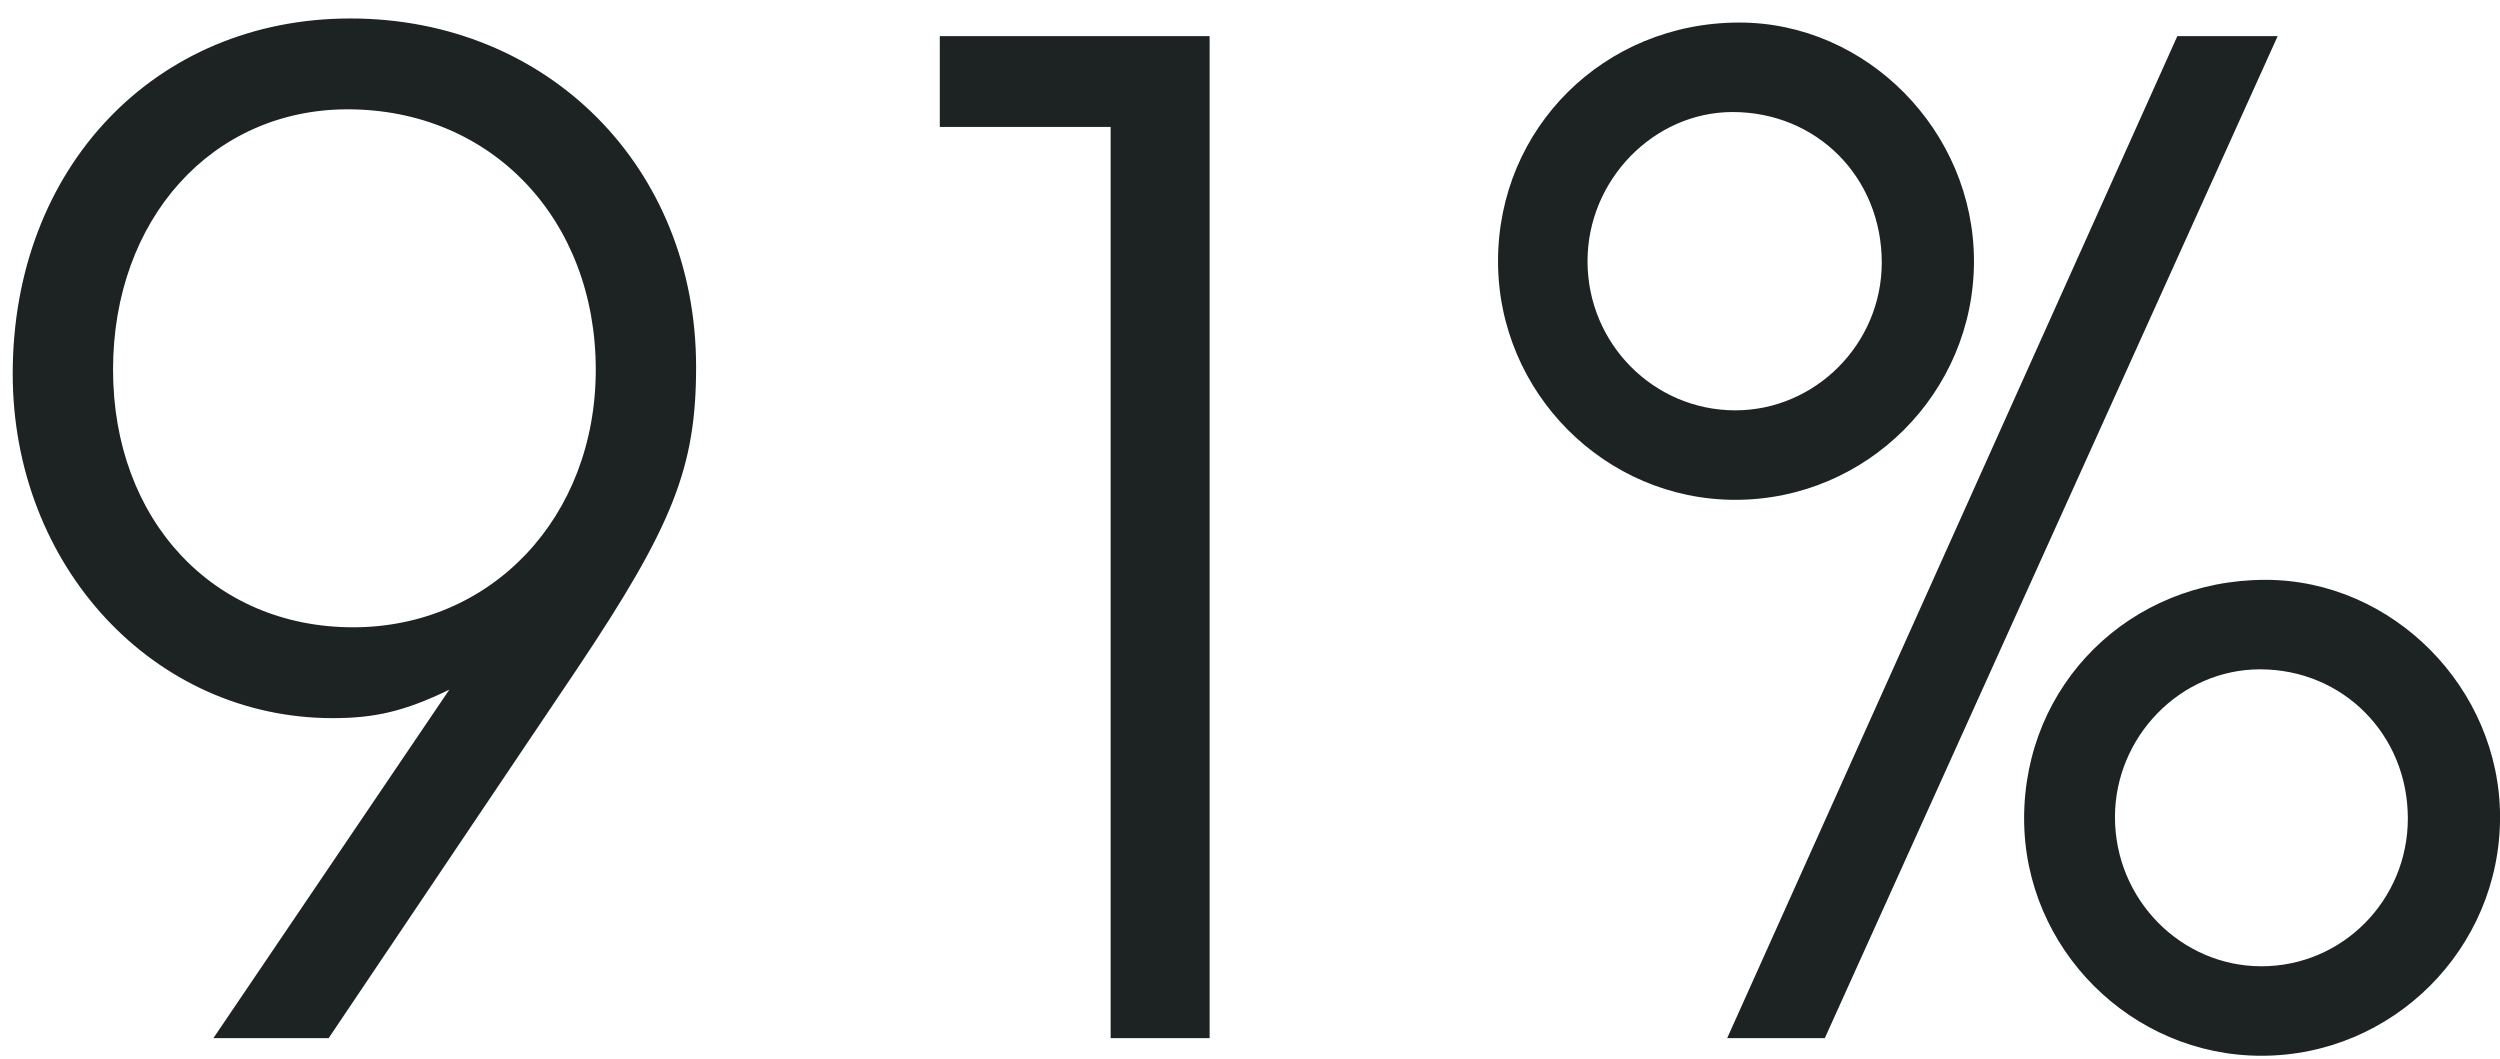 <svg xmlns="http://www.w3.org/2000/svg" fill="none" viewBox="0 0 118 50"><path fill="#1D2222" d="M15.512 49h-5.44l11.136-16.448c-2.112 1.024-3.52 1.344-5.504 1.344C7.256 33.896.6 26.728.6 17.64.6 7.912 7.32.872 16.536.872c9.344 0 16.32 7.04 16.32 16.448 0 4.736-1.088 7.488-5.632 14.272L15.512 49zm.896-43.84c-6.4 0-11.072 5.184-11.072 12.288s4.736 12.16 11.328 12.16c6.528 0 11.456-5.184 11.456-12.16 0-7.104-4.928-12.288-11.712-12.288zM52.422 49V5.992h-8.064V1.704h12.736V49h-4.672zM102.77 1.704h4.736L86.131 49h-4.608l21.248-47.296zm4.16 25.664c6.016 0 11.072 5.12 11.072 11.2 0 6.208-5.056 11.264-11.264 11.264-6.144 0-11.2-5.056-11.2-11.2 0-6.336 4.992-11.264 11.392-11.264zm-.256 4.224c-3.776 0-6.848 3.2-6.848 6.976 0 3.904 3.136 7.04 6.912 7.04 3.84 0 6.912-3.136 6.912-6.976 0-3.968-3.072-7.04-6.976-7.04zM82.099 1.064c6.016 0 11.072 5.12 11.072 11.264 0 6.208-5.056 11.264-11.264 11.264-6.144 0-11.2-5.056-11.2-11.264 0-6.272 4.992-11.264 11.392-11.264zm-.32 4.224c-3.712 0-6.848 3.2-6.848 7.04 0 3.904 3.136 7.04 6.976 7.04 3.776 0 6.912-3.136 6.912-6.976 0-4.032-3.072-7.104-7.04-7.104z"/></svg>